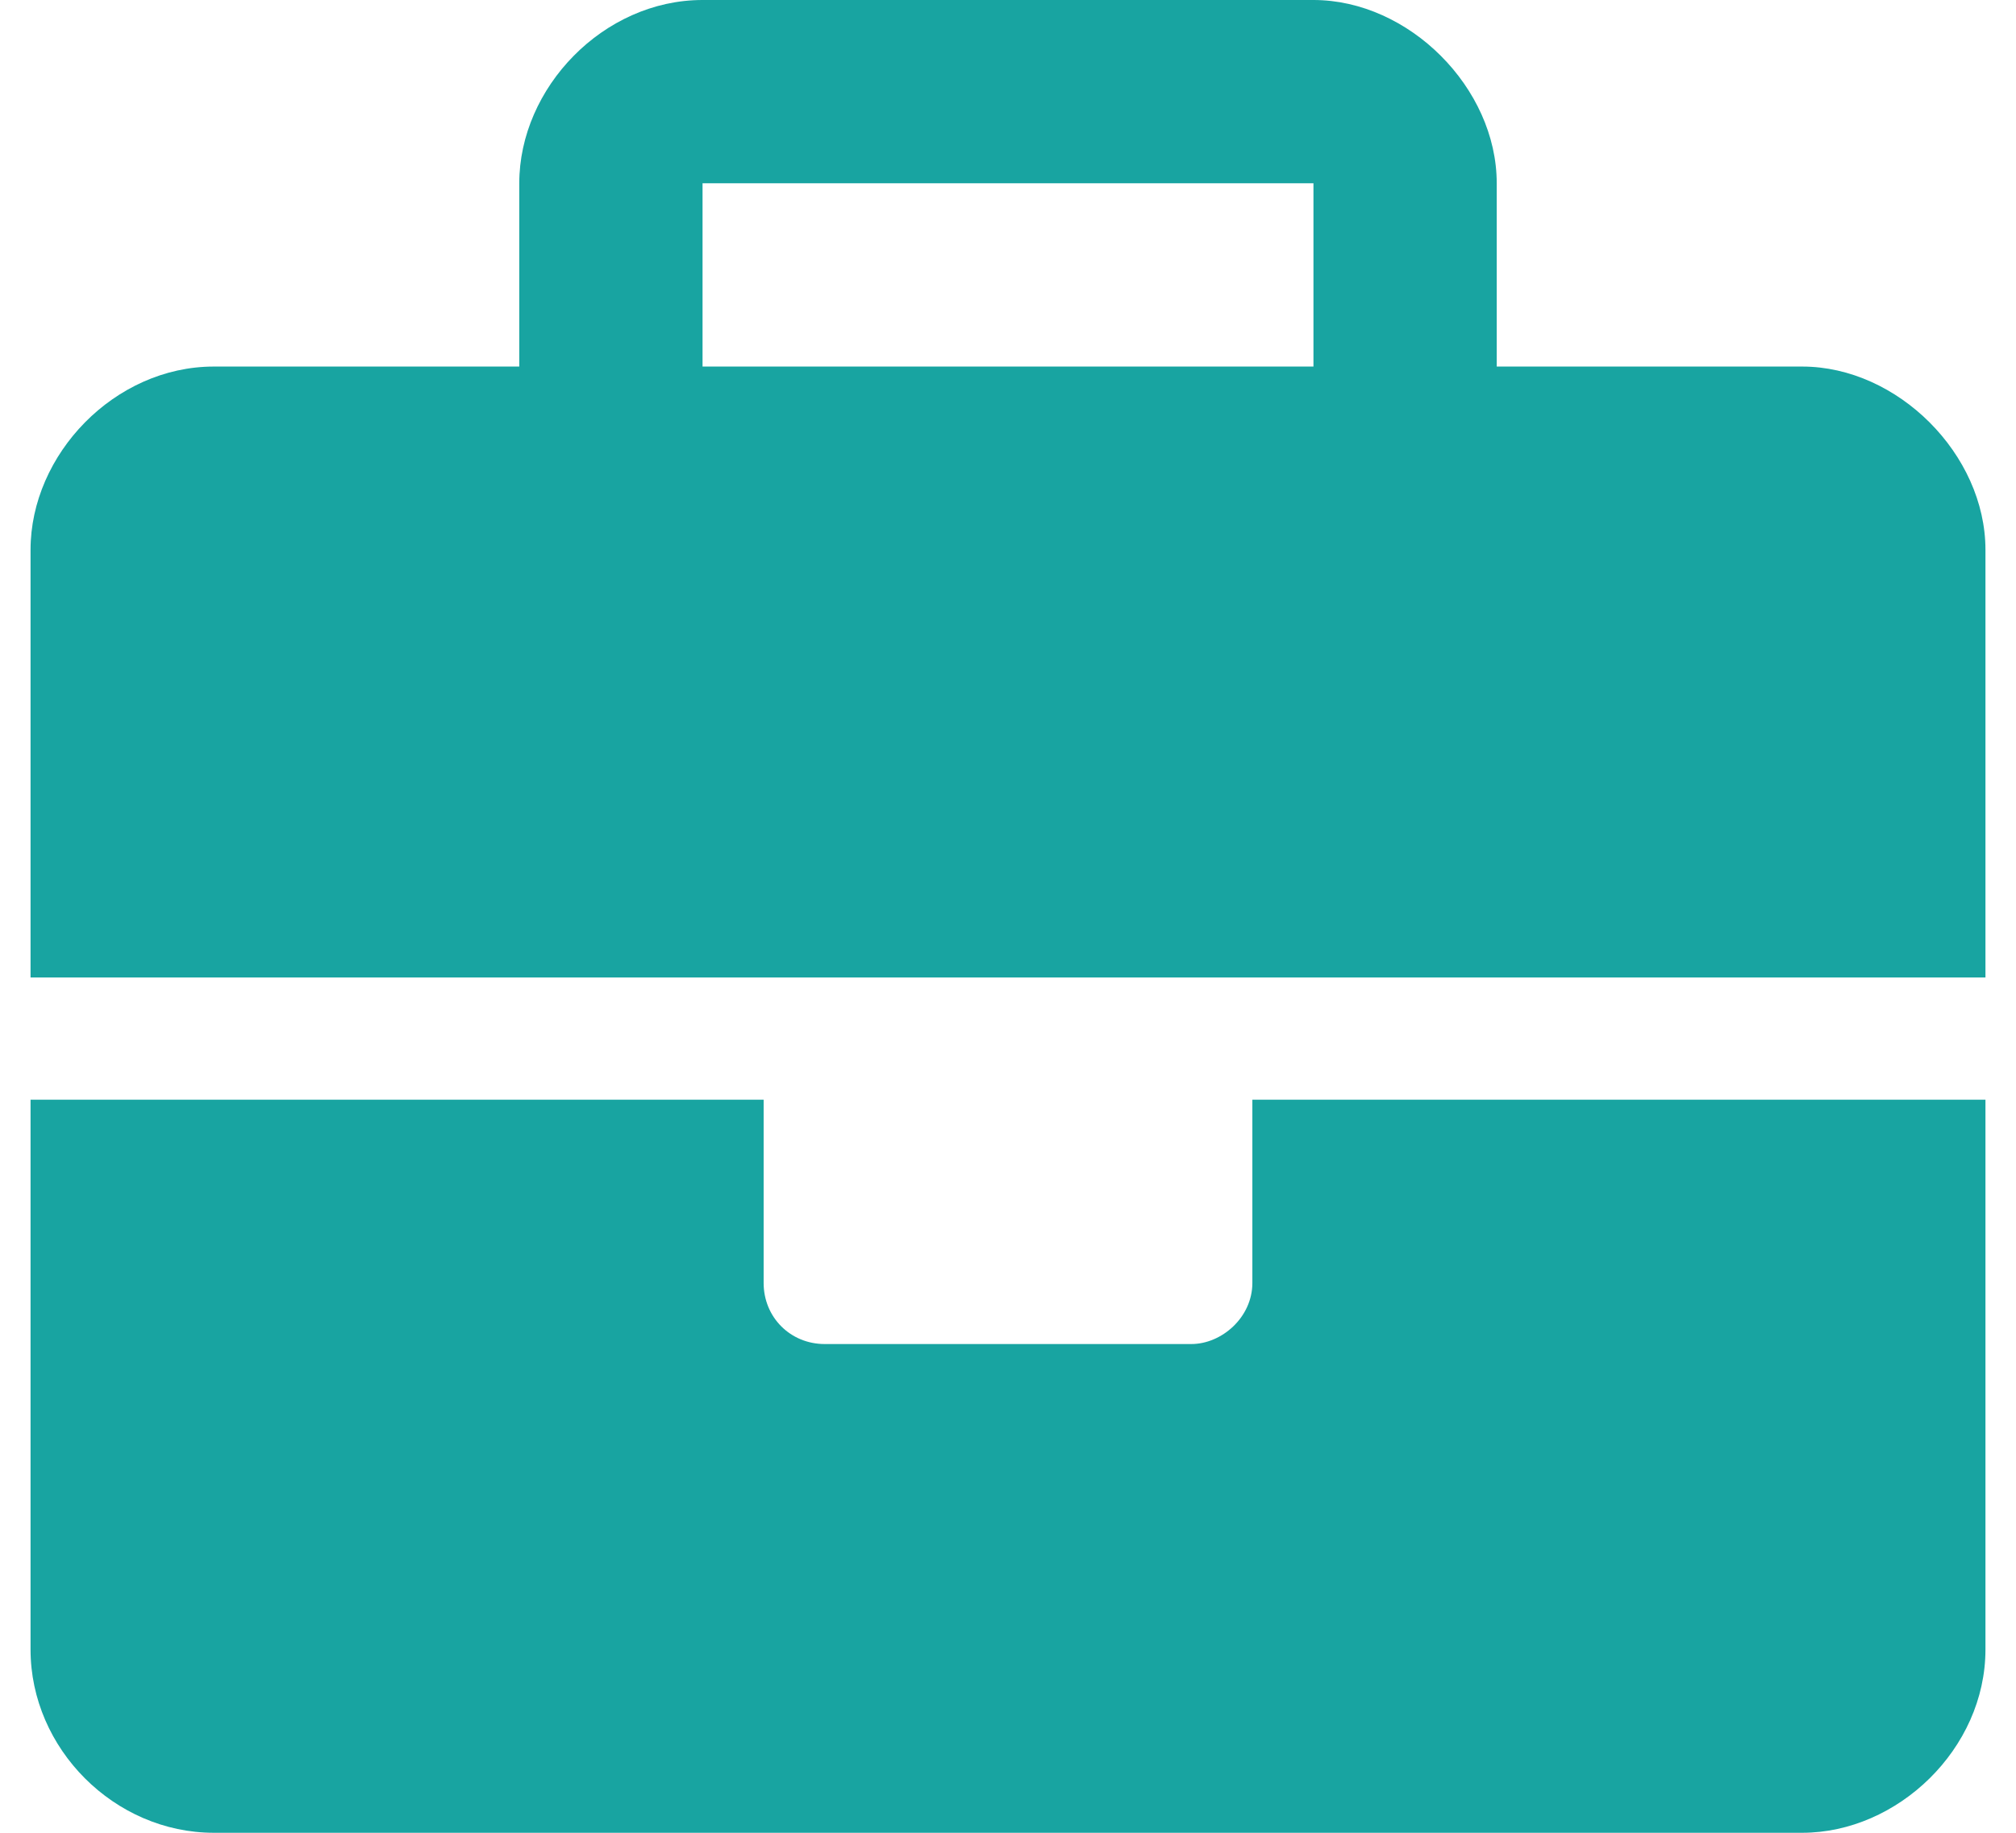<svg width="33" height="30" viewBox="0 0 33 30" fill="none" xmlns="http://www.w3.org/2000/svg">
<path d="M20.5 21V18H32.5V27C32.5 28.625 31.062 30 29.5 30H3.5C1.875 30 0.5 28.625 0.5 27V18H12.5V21C12.5 21.562 12.938 22 13.5 22H19.5C20 22 20.5 21.562 20.5 21ZM29.5 6C31.062 6 32.5 7.438 32.5 9V16H0.5V9C0.5 7.438 1.875 6 3.5 6H8.5V3C8.5 1.438 9.875 0 11.5 0H21.5C23.062 0 24.5 1.438 24.5 3V6H29.5ZM21.5 6V3H11.5V6H21.5Z" fill="#18A4A1"/>
</svg>
